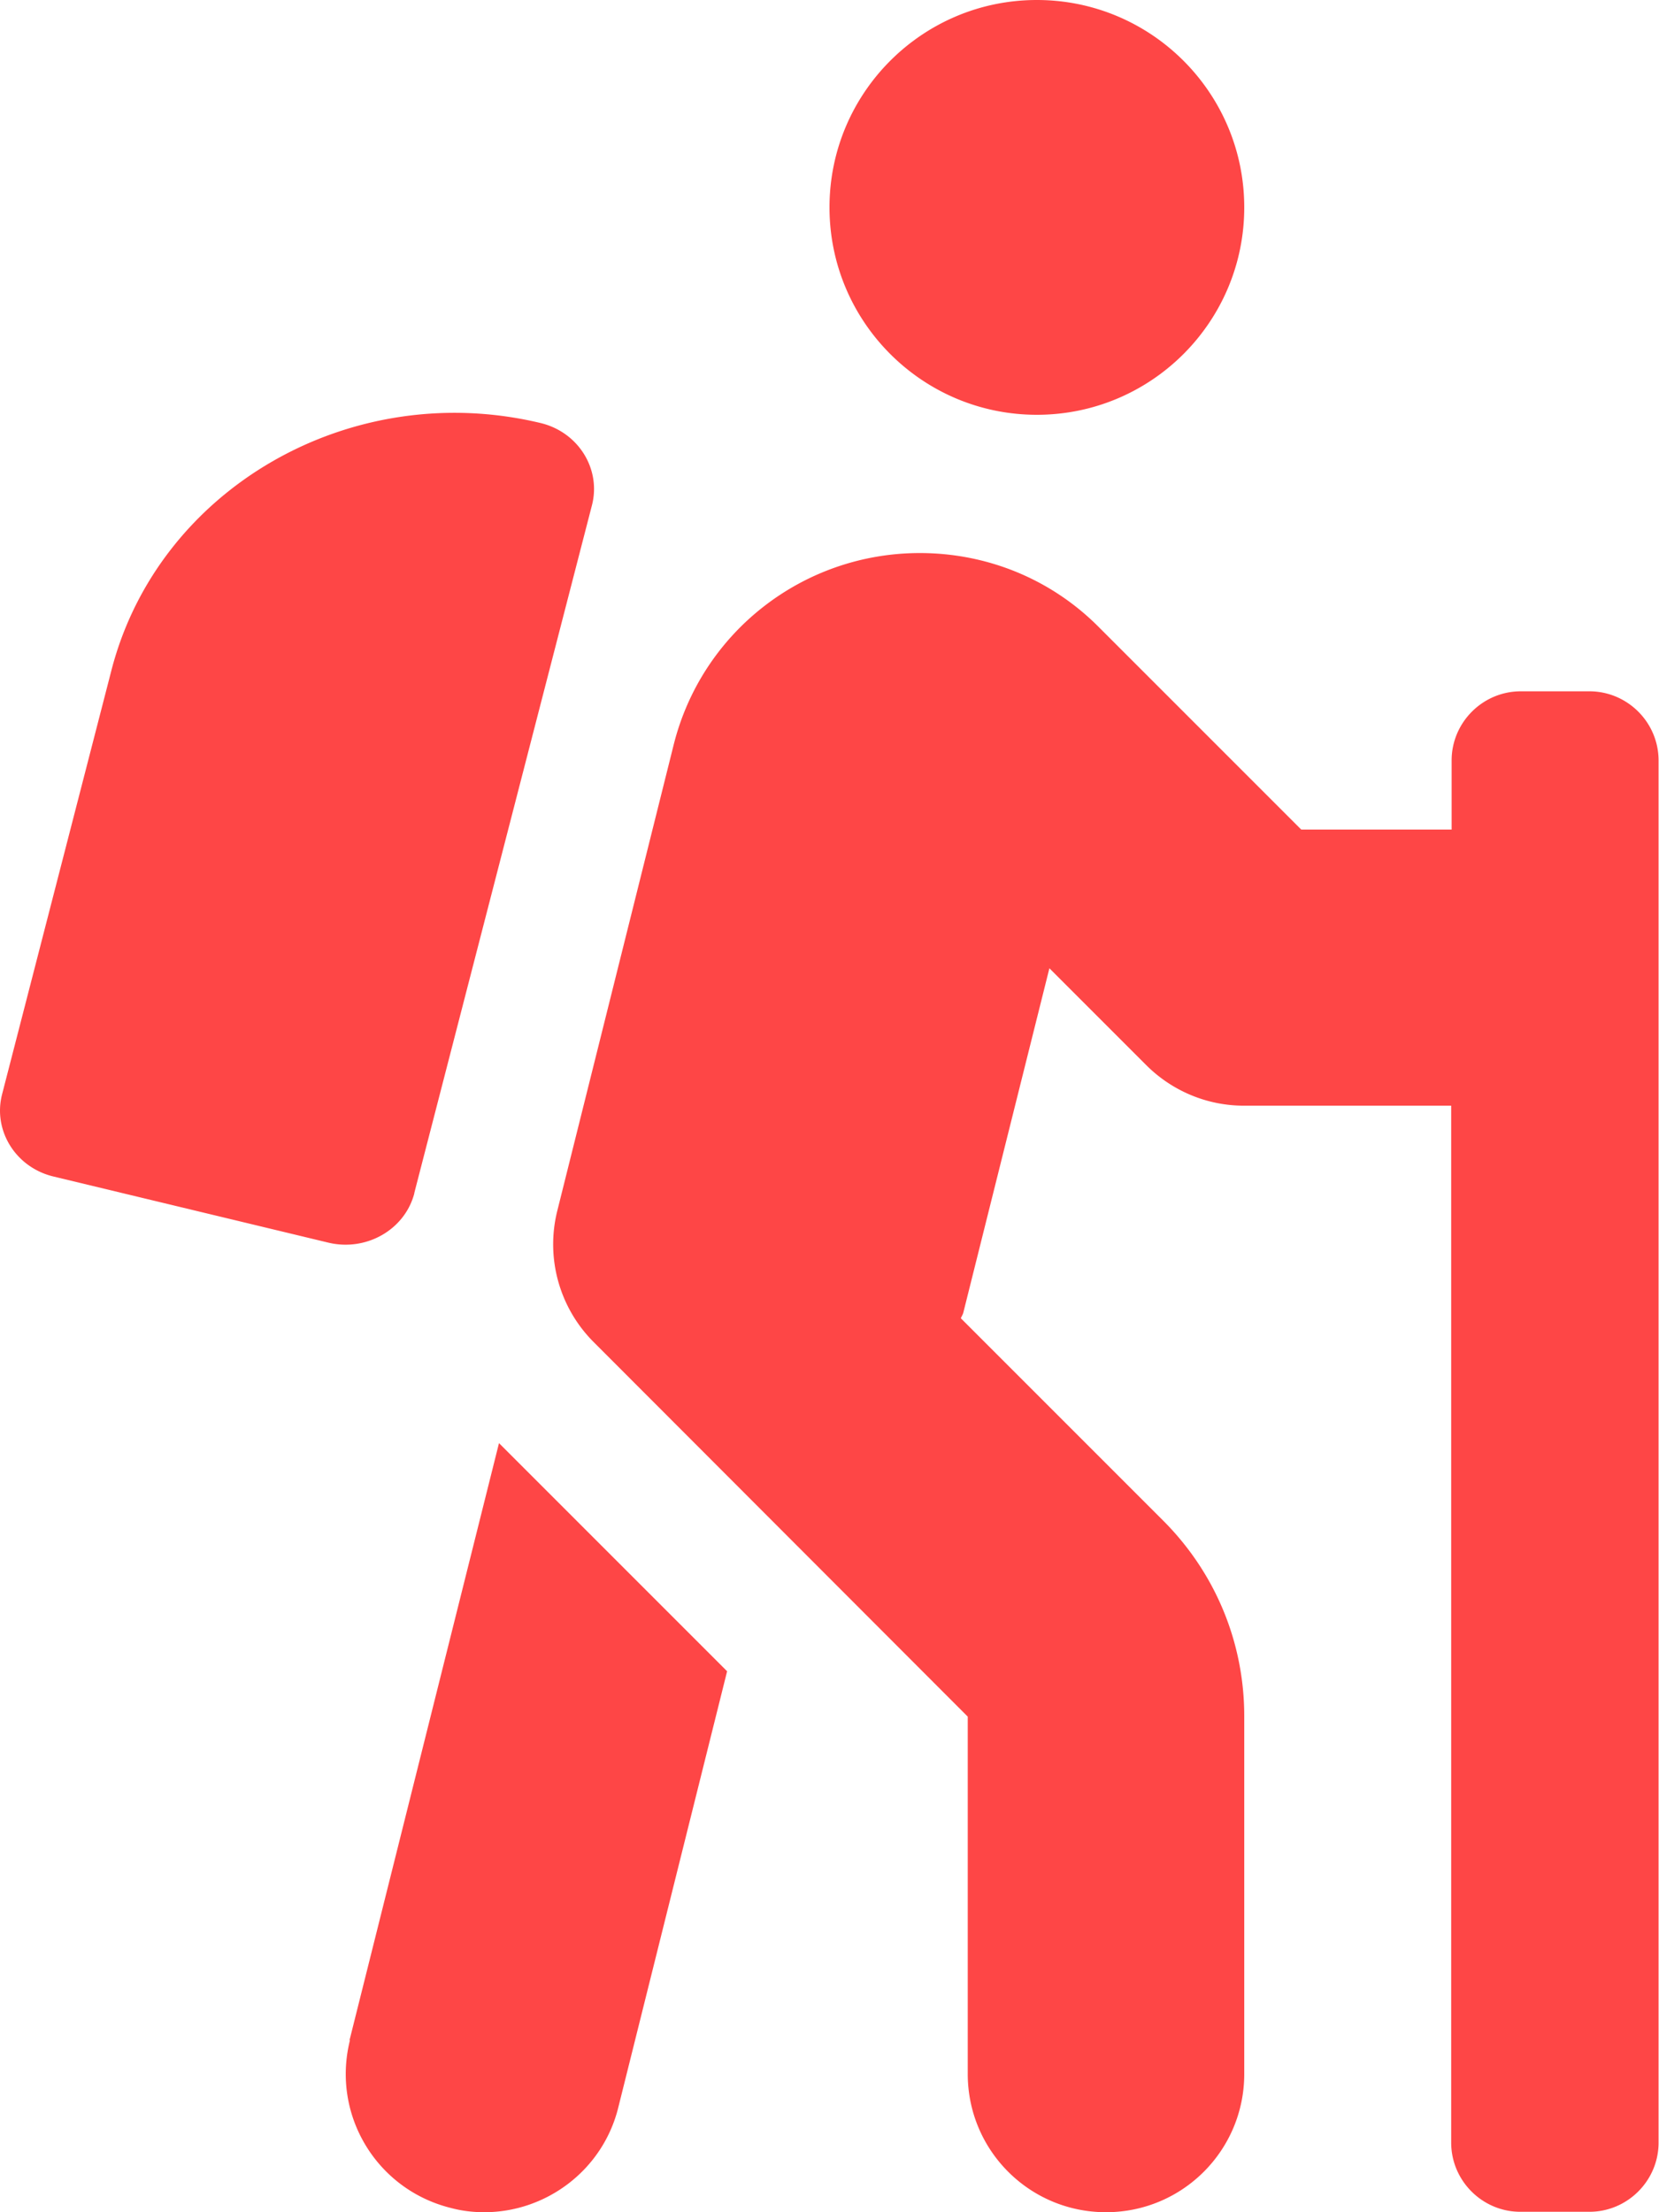 <svg xmlns="http://www.w3.org/2000/svg" viewBox="0 0 384 512" fill="#fe4646"><!--!Font Awesome Free 6.7.2 by @fontawesome - https://fontawesome.com License - https://fontawesome.com/license/free Copyright 2025 Fonticons, Inc.--><path d="M81 472.2c-4.3 17.2 6.1 34.5 23.3 38.8 2.6 .7 5.2 1 7.8 1 14.3 0 27.4-9.7 31-24.2l25.2-101-52.8-52.8-34.6 138.2zm14.9-196.1L137 117c2.2-8.4-3.1-17-11.9-19.1-43.9-10.5-88.4 15.1-99.3 57.2L.5 253.2c-2.2 8.4 3.1 17 11.9 19.1l63.6 15.3c8.8 2.1 17.7-3 19.9-11.4zM368 160h-16c-8.8 0-16 7.2-16 16v16h-34.8l-46.8-46.8C243.4 134.1 228.6 128 212.9 128c-27 0-50.5 18.3-57 44.5l-26.9 107.7a32 32 0 0 0 8.4 30.4L224 397.3V480c0 17.7 14.3 32 32 32s32-14.3 32-32v-82.8c0-17.1-6.7-33.2-18.8-45.3l-46.8-46.8c.2-.5 .5-.9 .6-1.4l19.9-79.6 22.4 22.4c6 6 14.1 9.4 22.6 9.4h48v240c0 8.8 7.2 16 16 16h16c8.8 0 16-7.2 16-16V176c0-8.8-7.2-16-16-16zM240 96c26.5 0 48-21.5 48-48S266.5 0 240 0s-48 21.5-48 48 21.5 48 48 48z"/></svg>